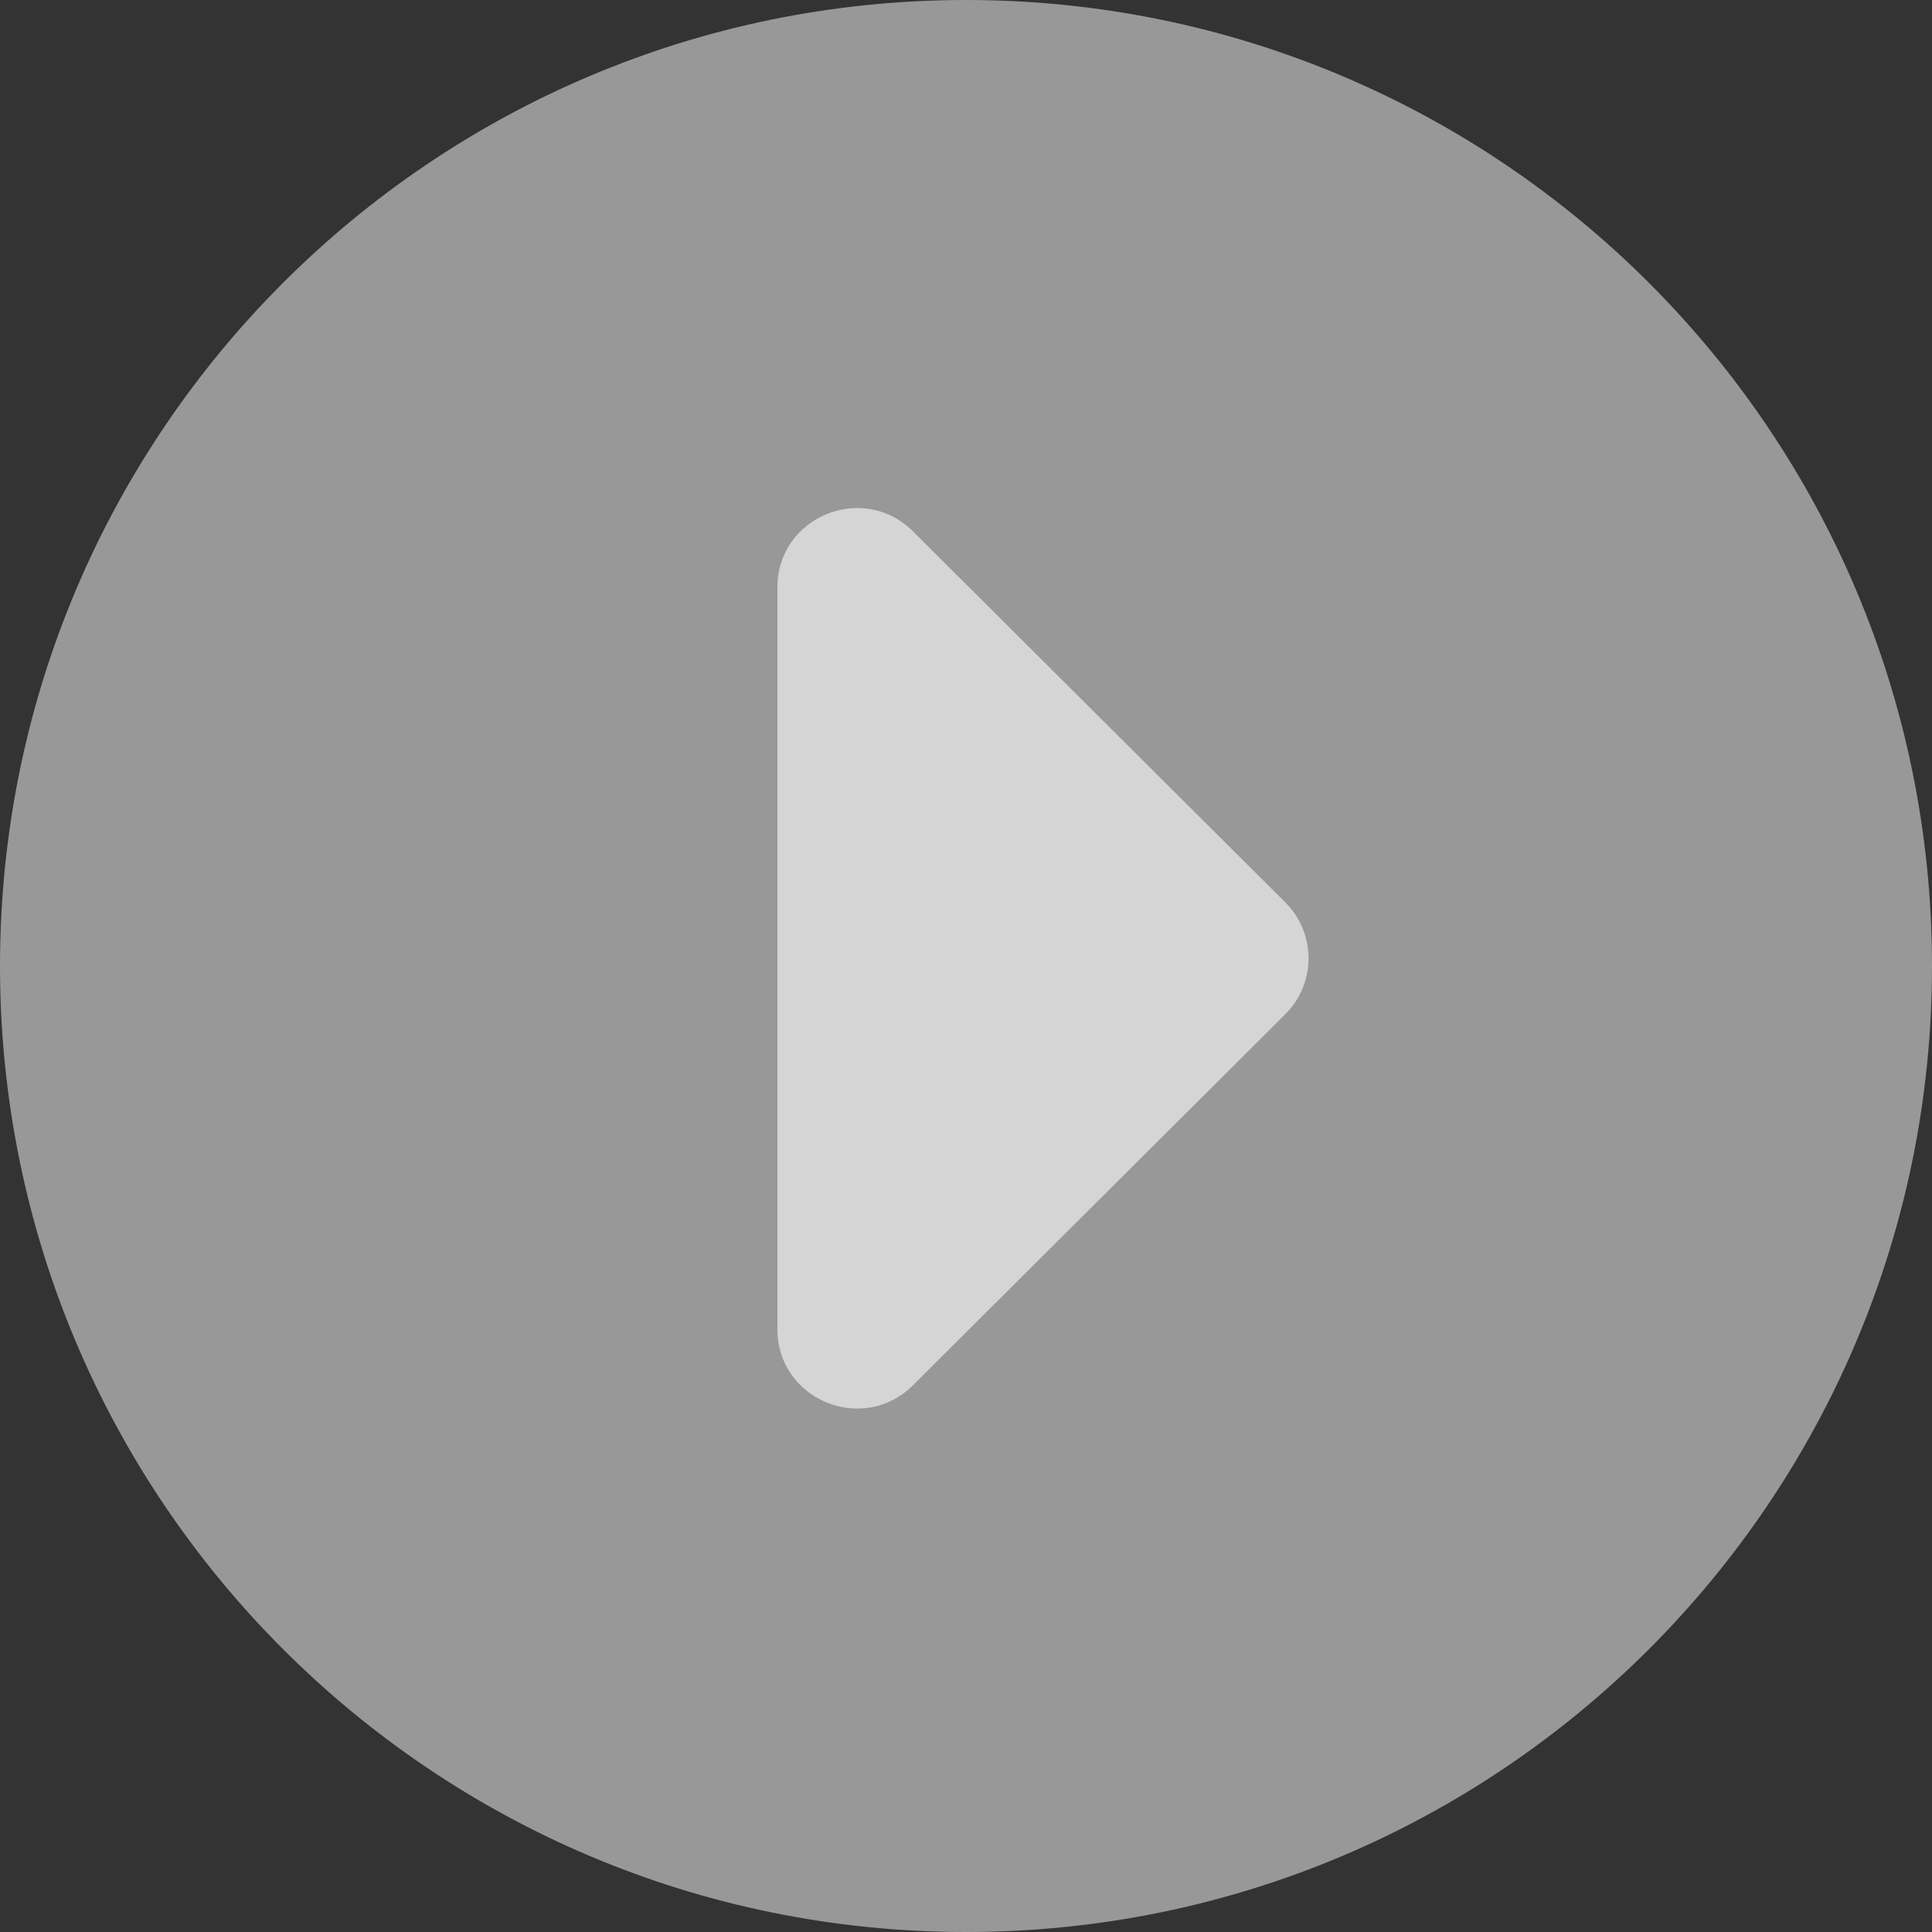 <?xml version="1.0" encoding="UTF-8"?>
<svg width="251px" height="251px" viewBox="0 0 251 251" version="1.1" xmlns="http://www.w3.org/2000/svg" xmlns:xlink="http://www.w3.org/1999/xlink">
    <rect x="0" y="0" width="251" height="251" fill="#333333" stroke="none"/>
    <title>编组</title>
    <g id="icon" stroke="none" stroke-width="1" fill="none" fill-rule="evenodd">
        <g id="编组" fill="#FEFEFE">
            <path d="M251,125.5 C251,194.813 194.811,251 125.501,251 C56.189,251 0,194.813 0,125.5 C0,56.187 56.189,0 125.501,0 C194.811,0 251,56.187 251,125.5" id="Fill-1" fill-opacity="0.5"></path>
            <path d="M118.608,179.969 C112.111,186.444 101,181.859 101,172.701 L101,124.5 L101,76.298 C101,67.143 112.111,62.556 118.608,69.031 L166.98,117.232 C171.007,121.246 171.007,127.755 166.98,131.768 L118.608,179.969 Z" id="Fill-3" opacity="0.6"></path>
        </g>
    </g>
</svg>